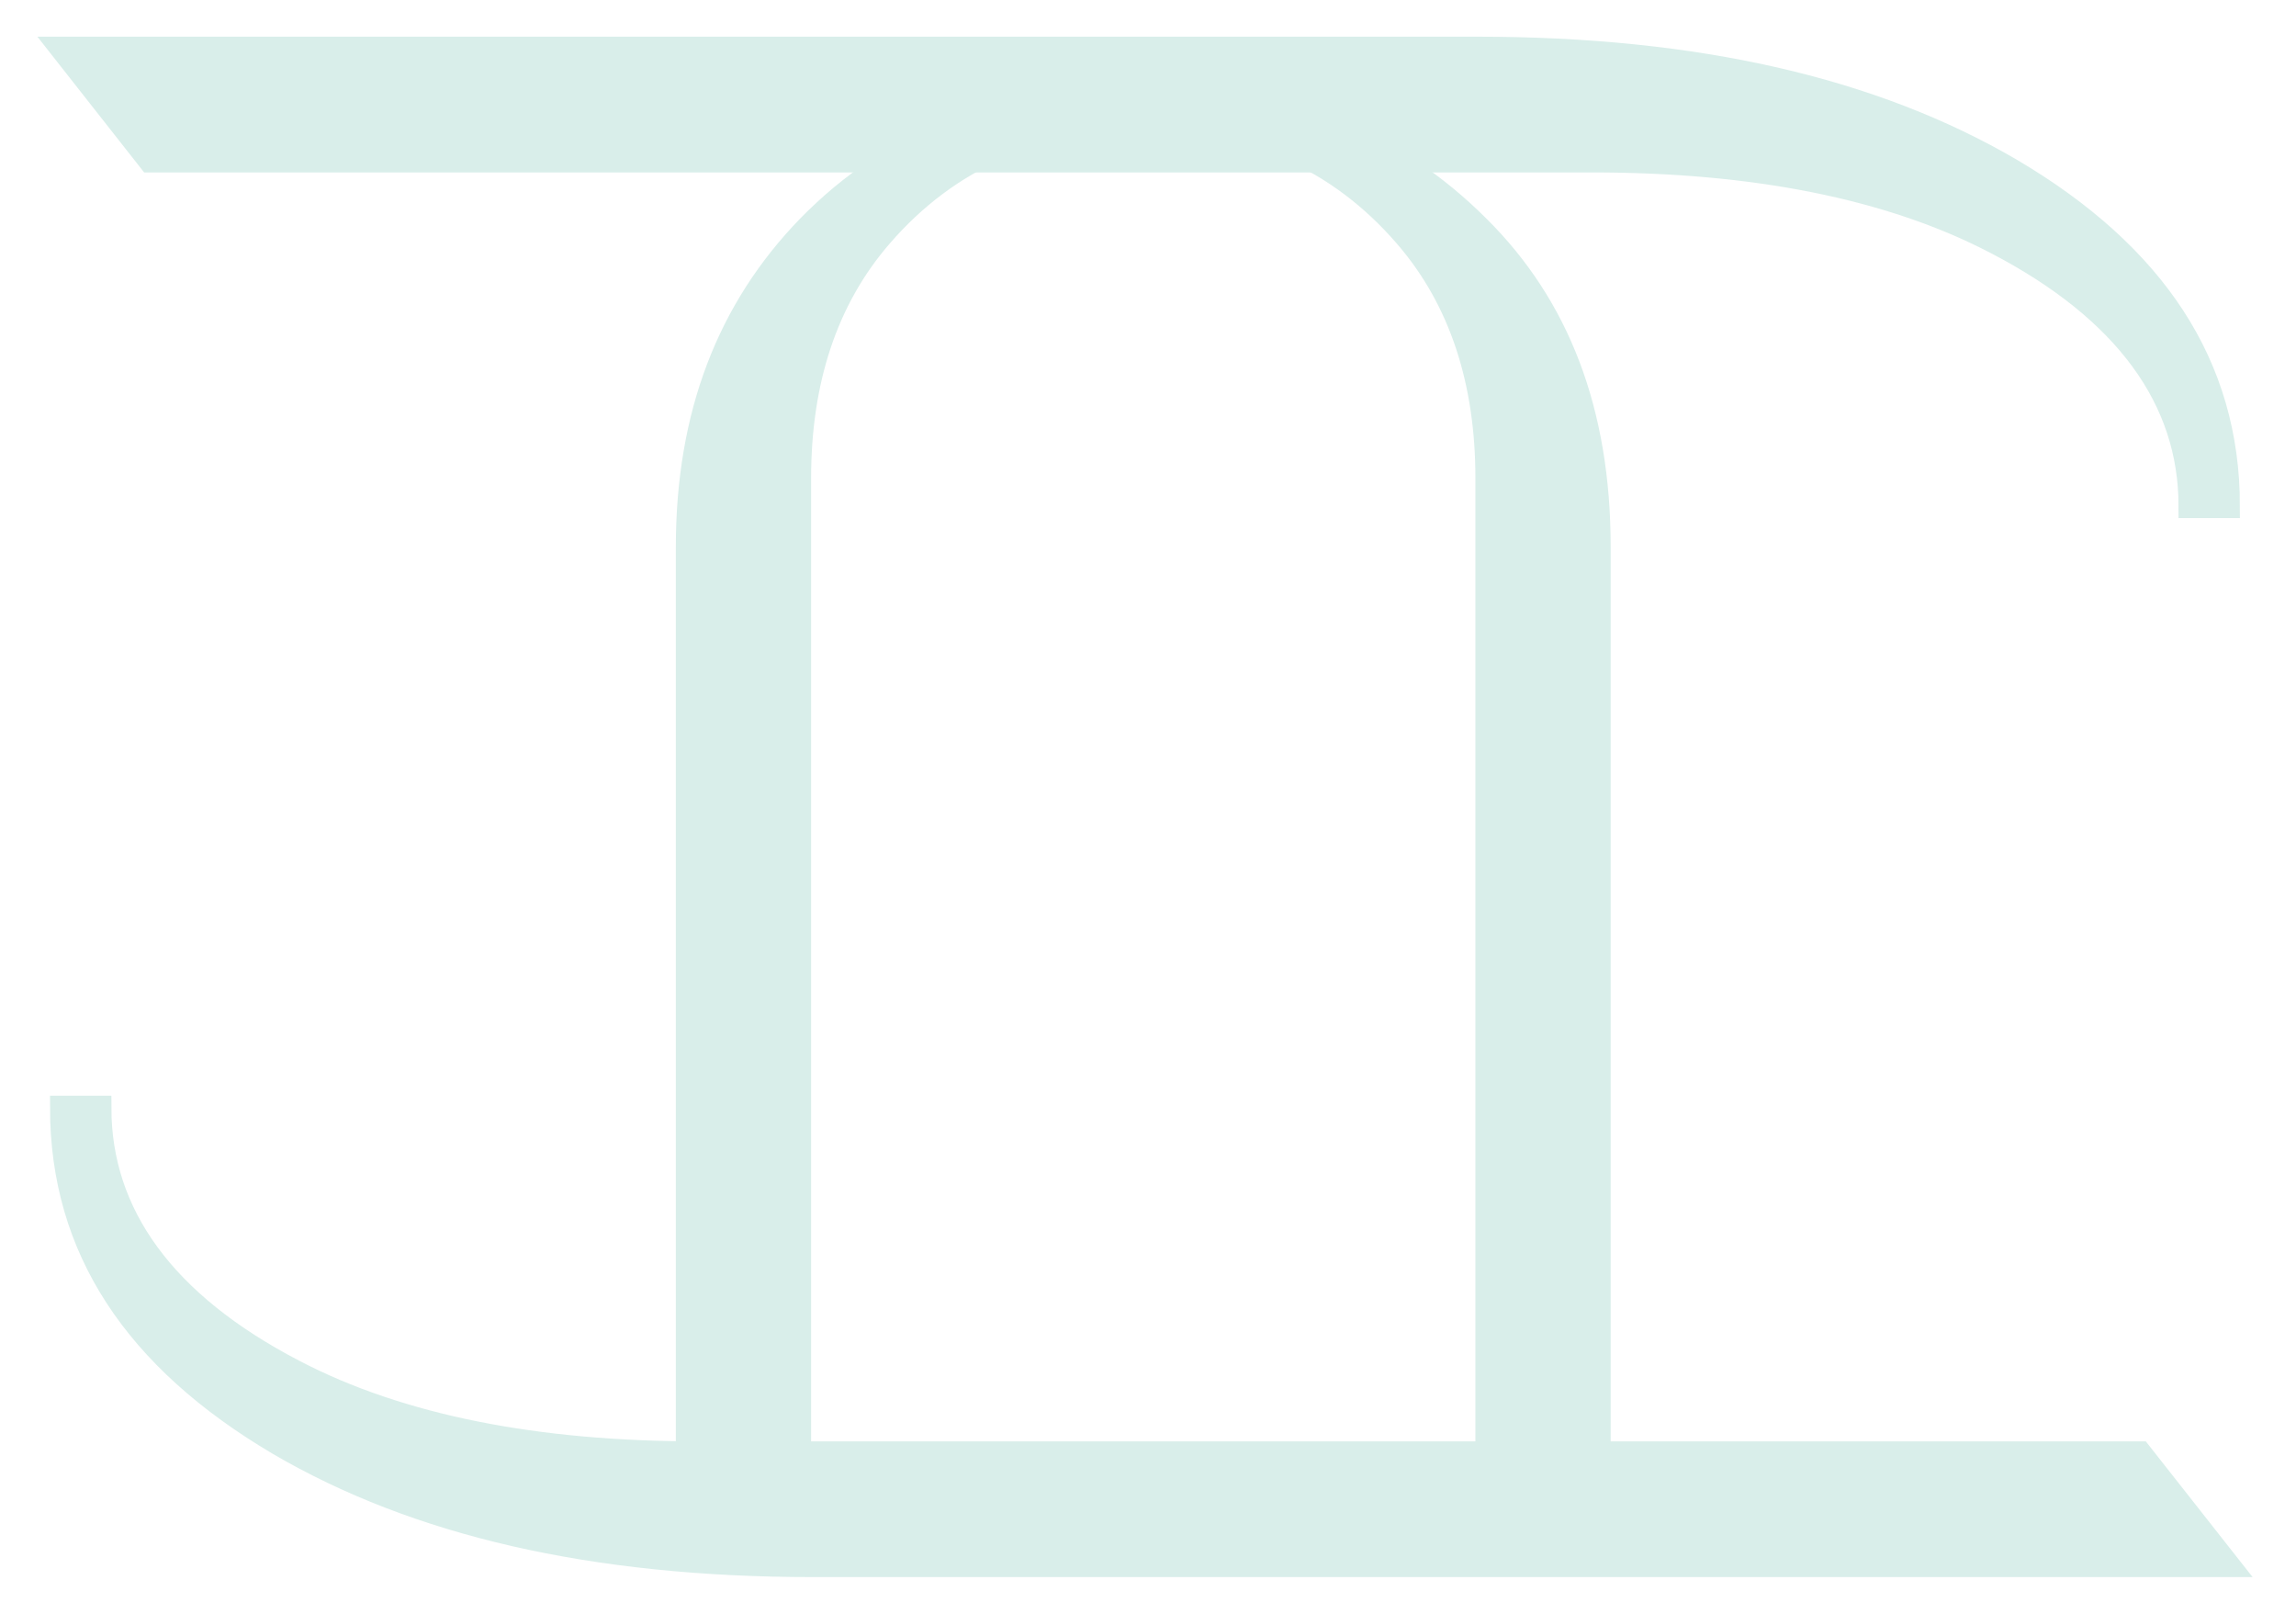 <svg xmlns="http://www.w3.org/2000/svg" width="37" height="26" viewBox="0 0 37 26" fill="none">
<path d="M13.036 3.654C14.394 2.268 16.168 1.558 18.424 1.558C20.645 1.558 22.424 2.267 23.818 3.661L23.819 3.662L23.82 3.663C25.099 4.932 25.762 6.626 25.762 8.817V23.966L23.97 24.815V7.703C23.97 6.153 23.551 4.829 22.655 3.796C21.571 2.542 20.139 1.918 18.424 1.918C16.708 1.918 15.277 2.542 14.192 3.796C13.296 4.829 12.877 6.153 12.877 7.703V23.966L11.085 24.815V8.817C11.085 6.684 11.745 4.983 13.036 3.654Z" fill="#D9EEEA" stroke="#D9EEEA" stroke-width="0.388"/>
<path d="M32.407 2.743C34.718 4.107 35.902 5.888 35.902 8.153L35.301 8.153C35.301 6.431 34.261 4.993 32.17 3.905C30.448 3.005 28.24 2.584 25.656 2.584L2.417 2.584L1.002 0.785L23.799 0.785C27.354 0.785 30.191 1.447 32.407 2.743Z" fill="#D9EEEA" stroke="#D9EEEA" stroke-width="0.388"/>
<path d="M4.496 23.257C2.184 21.893 1 20.112 1 17.847L1.601 17.847C1.601 19.569 2.641 21.007 4.732 22.095C6.454 22.995 8.662 23.416 11.247 23.416L34.485 23.416L35.901 25.215L13.103 25.215C9.548 25.215 6.711 24.552 4.496 23.257Z" fill="#D9EEEA" stroke="#D9EEEA" stroke-width="0.388"/>
</svg>